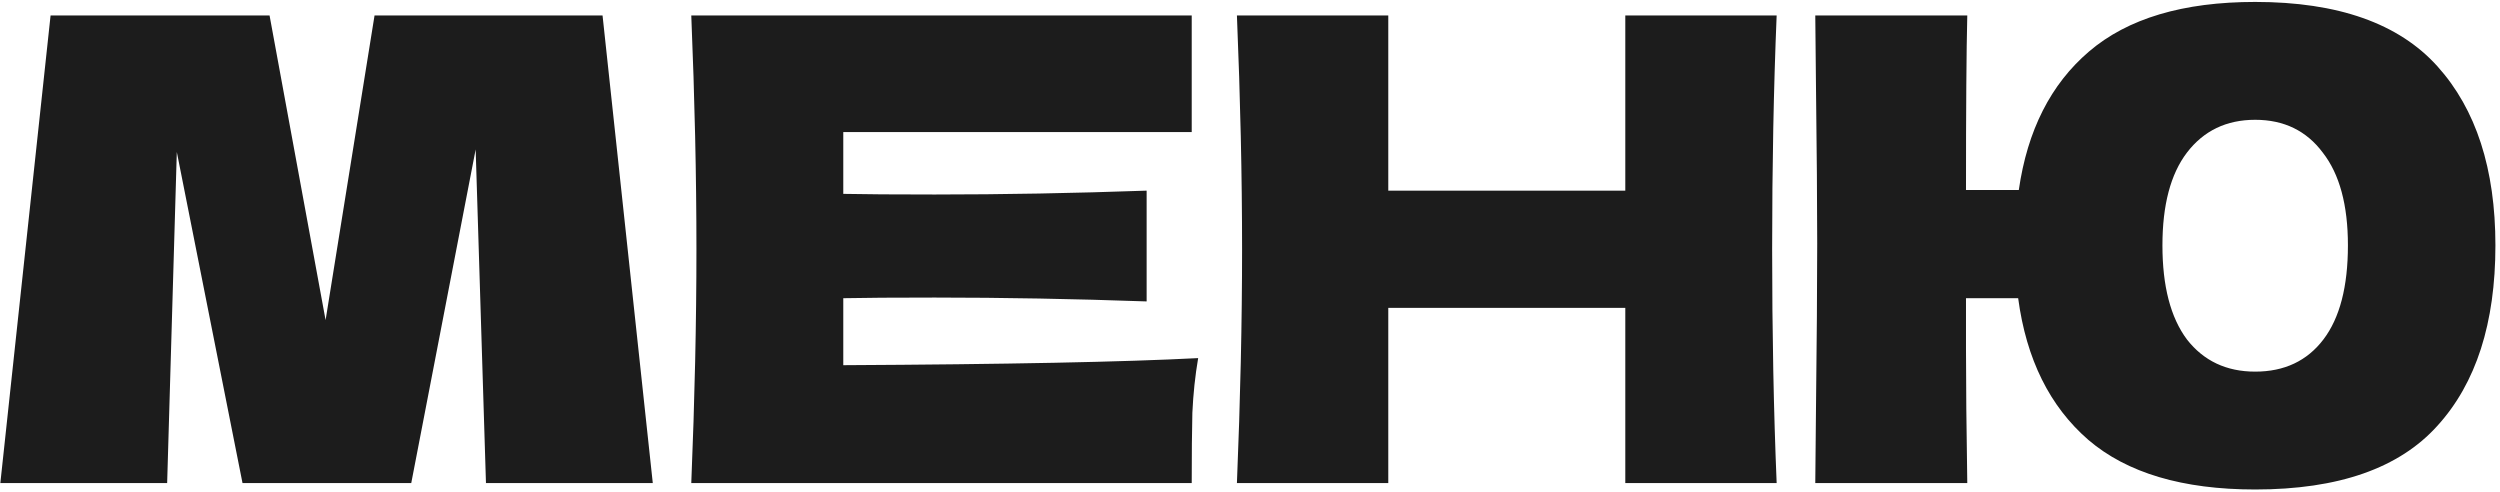 <?xml version="1.0" encoding="UTF-8"?> <svg xmlns="http://www.w3.org/2000/svg" width="295" height="58" viewBox="0 0 295 58" fill="none"> <path d="M71.1 1.824L77.028 57H57.344L56.128 17.632L48.528 57H28.616L20.864 17.936L19.724 57H0.04L5.968 1.824H31.808L38.42 37.772L44.196 1.824H71.1ZM99.507 43.092C118.76 42.991 132.719 42.712 141.383 42.256C141.028 44.333 140.8 46.487 140.699 48.716C140.648 50.895 140.623 53.656 140.623 57H81.571C81.976 47.171 82.179 37.975 82.179 29.412C82.179 20.849 81.976 11.653 81.571 1.824H140.623V15.58H99.507V22.876C101.939 22.927 105.536 22.952 110.299 22.952C118.355 22.952 126.689 22.8 135.303 22.496V35.568C126.689 35.264 118.355 35.112 110.299 35.112C105.536 35.112 101.939 35.137 99.507 35.188V43.092ZM209.645 1.824C209.29 10.387 209.113 19.583 209.113 29.412C209.113 39.241 209.29 48.437 209.645 57H191.785V36.328H163.817V57H145.957C146.362 47.171 146.565 37.975 146.565 29.412C146.565 20.849 146.362 11.653 145.957 1.824H163.817V22.496H191.785V1.824H209.645ZM266.111 0.228C275.889 0.228 283.059 2.761 287.619 7.828C292.179 12.895 294.459 19.937 294.459 28.956C294.459 38.127 292.179 45.22 287.619 50.236C283.109 55.252 275.94 57.76 266.111 57.76C257.548 57.76 250.987 55.809 246.427 51.908C241.867 47.956 239.105 42.383 238.143 35.188H231.987V41.192C231.987 45.245 232.037 50.515 232.139 57H214.203L214.279 49.02C214.38 40.305 214.431 33.541 214.431 28.728C214.431 24.219 214.38 17.809 214.279 9.5L214.203 1.824H232.139C232.037 5.979 231.987 12.844 231.987 22.42H238.219C239.232 15.377 241.993 9.931 246.503 6.08C251.063 2.179 257.599 0.228 266.111 0.228ZM266.111 43.852C269.556 43.852 272.241 42.585 274.167 40.052C276.092 37.519 277.055 33.82 277.055 28.956C277.055 24.193 276.067 20.545 274.091 18.012C272.165 15.428 269.505 14.136 266.111 14.136C262.716 14.136 260.031 15.428 258.055 18.012C256.129 20.545 255.167 24.193 255.167 28.956C255.167 33.769 256.129 37.468 258.055 40.052C260.031 42.585 262.716 43.852 266.111 43.852Z" fill="#1C1C1C"></path> </svg> 